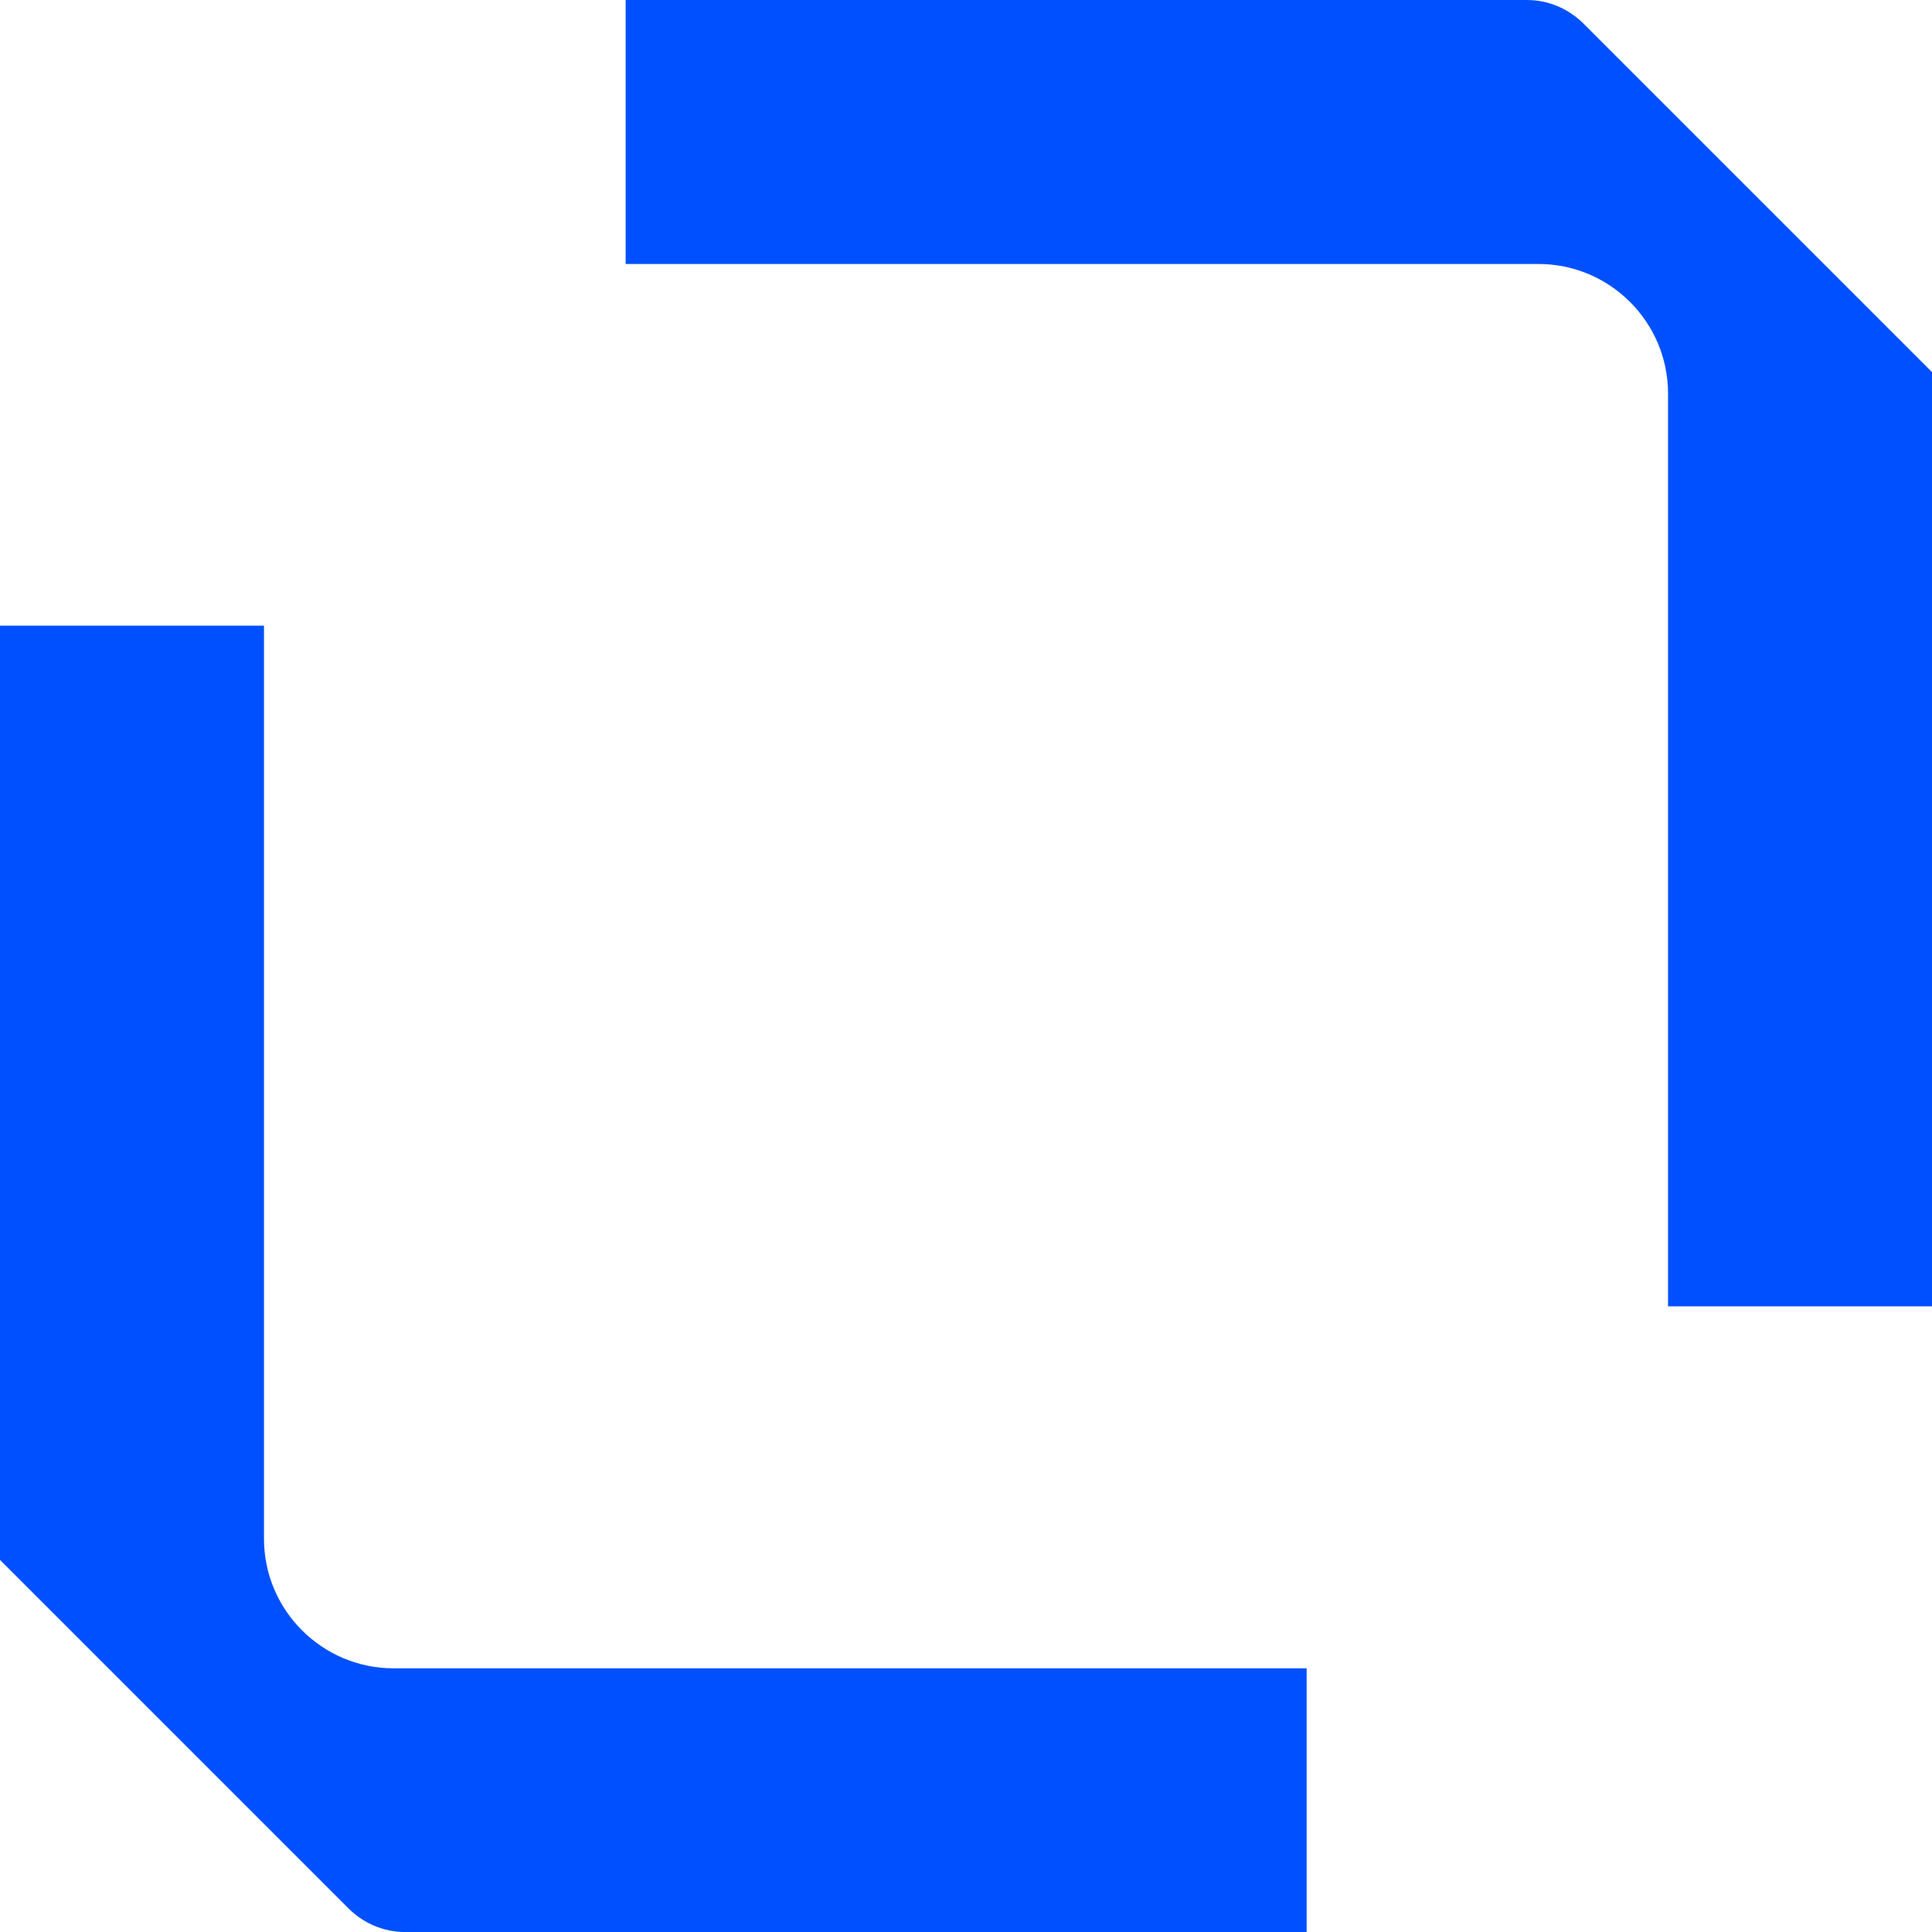 <svg width="82" height="82" viewBox="0 0 82 82" fill="none" xmlns="http://www.w3.org/2000/svg">
<g clip-path="url(#clip0_1216_10482)">
<path d="M17.201 82.001C16.292 82.001 15.447 81.644 14.798 81.005L0 66.207V26.555H11.204V65.308C11.204 68.34 13.672 70.808 16.703 70.808H55.457V82.012H17.201V82.001Z" fill="#0050FF"/>
<path d="M70.797 55.457V16.703C70.797 13.672 68.329 11.204 65.298 11.204H26.555V0H64.8C65.709 0 66.553 0.357 67.203 0.996L82.001 15.794V55.446H70.797V55.457Z" fill="#0050FF"/>
</g>
<defs>
<clipPath id="clip0_1216_10482">
<rect width="82" height="82" fill="white"/>
</clipPath>
</defs>
</svg>
